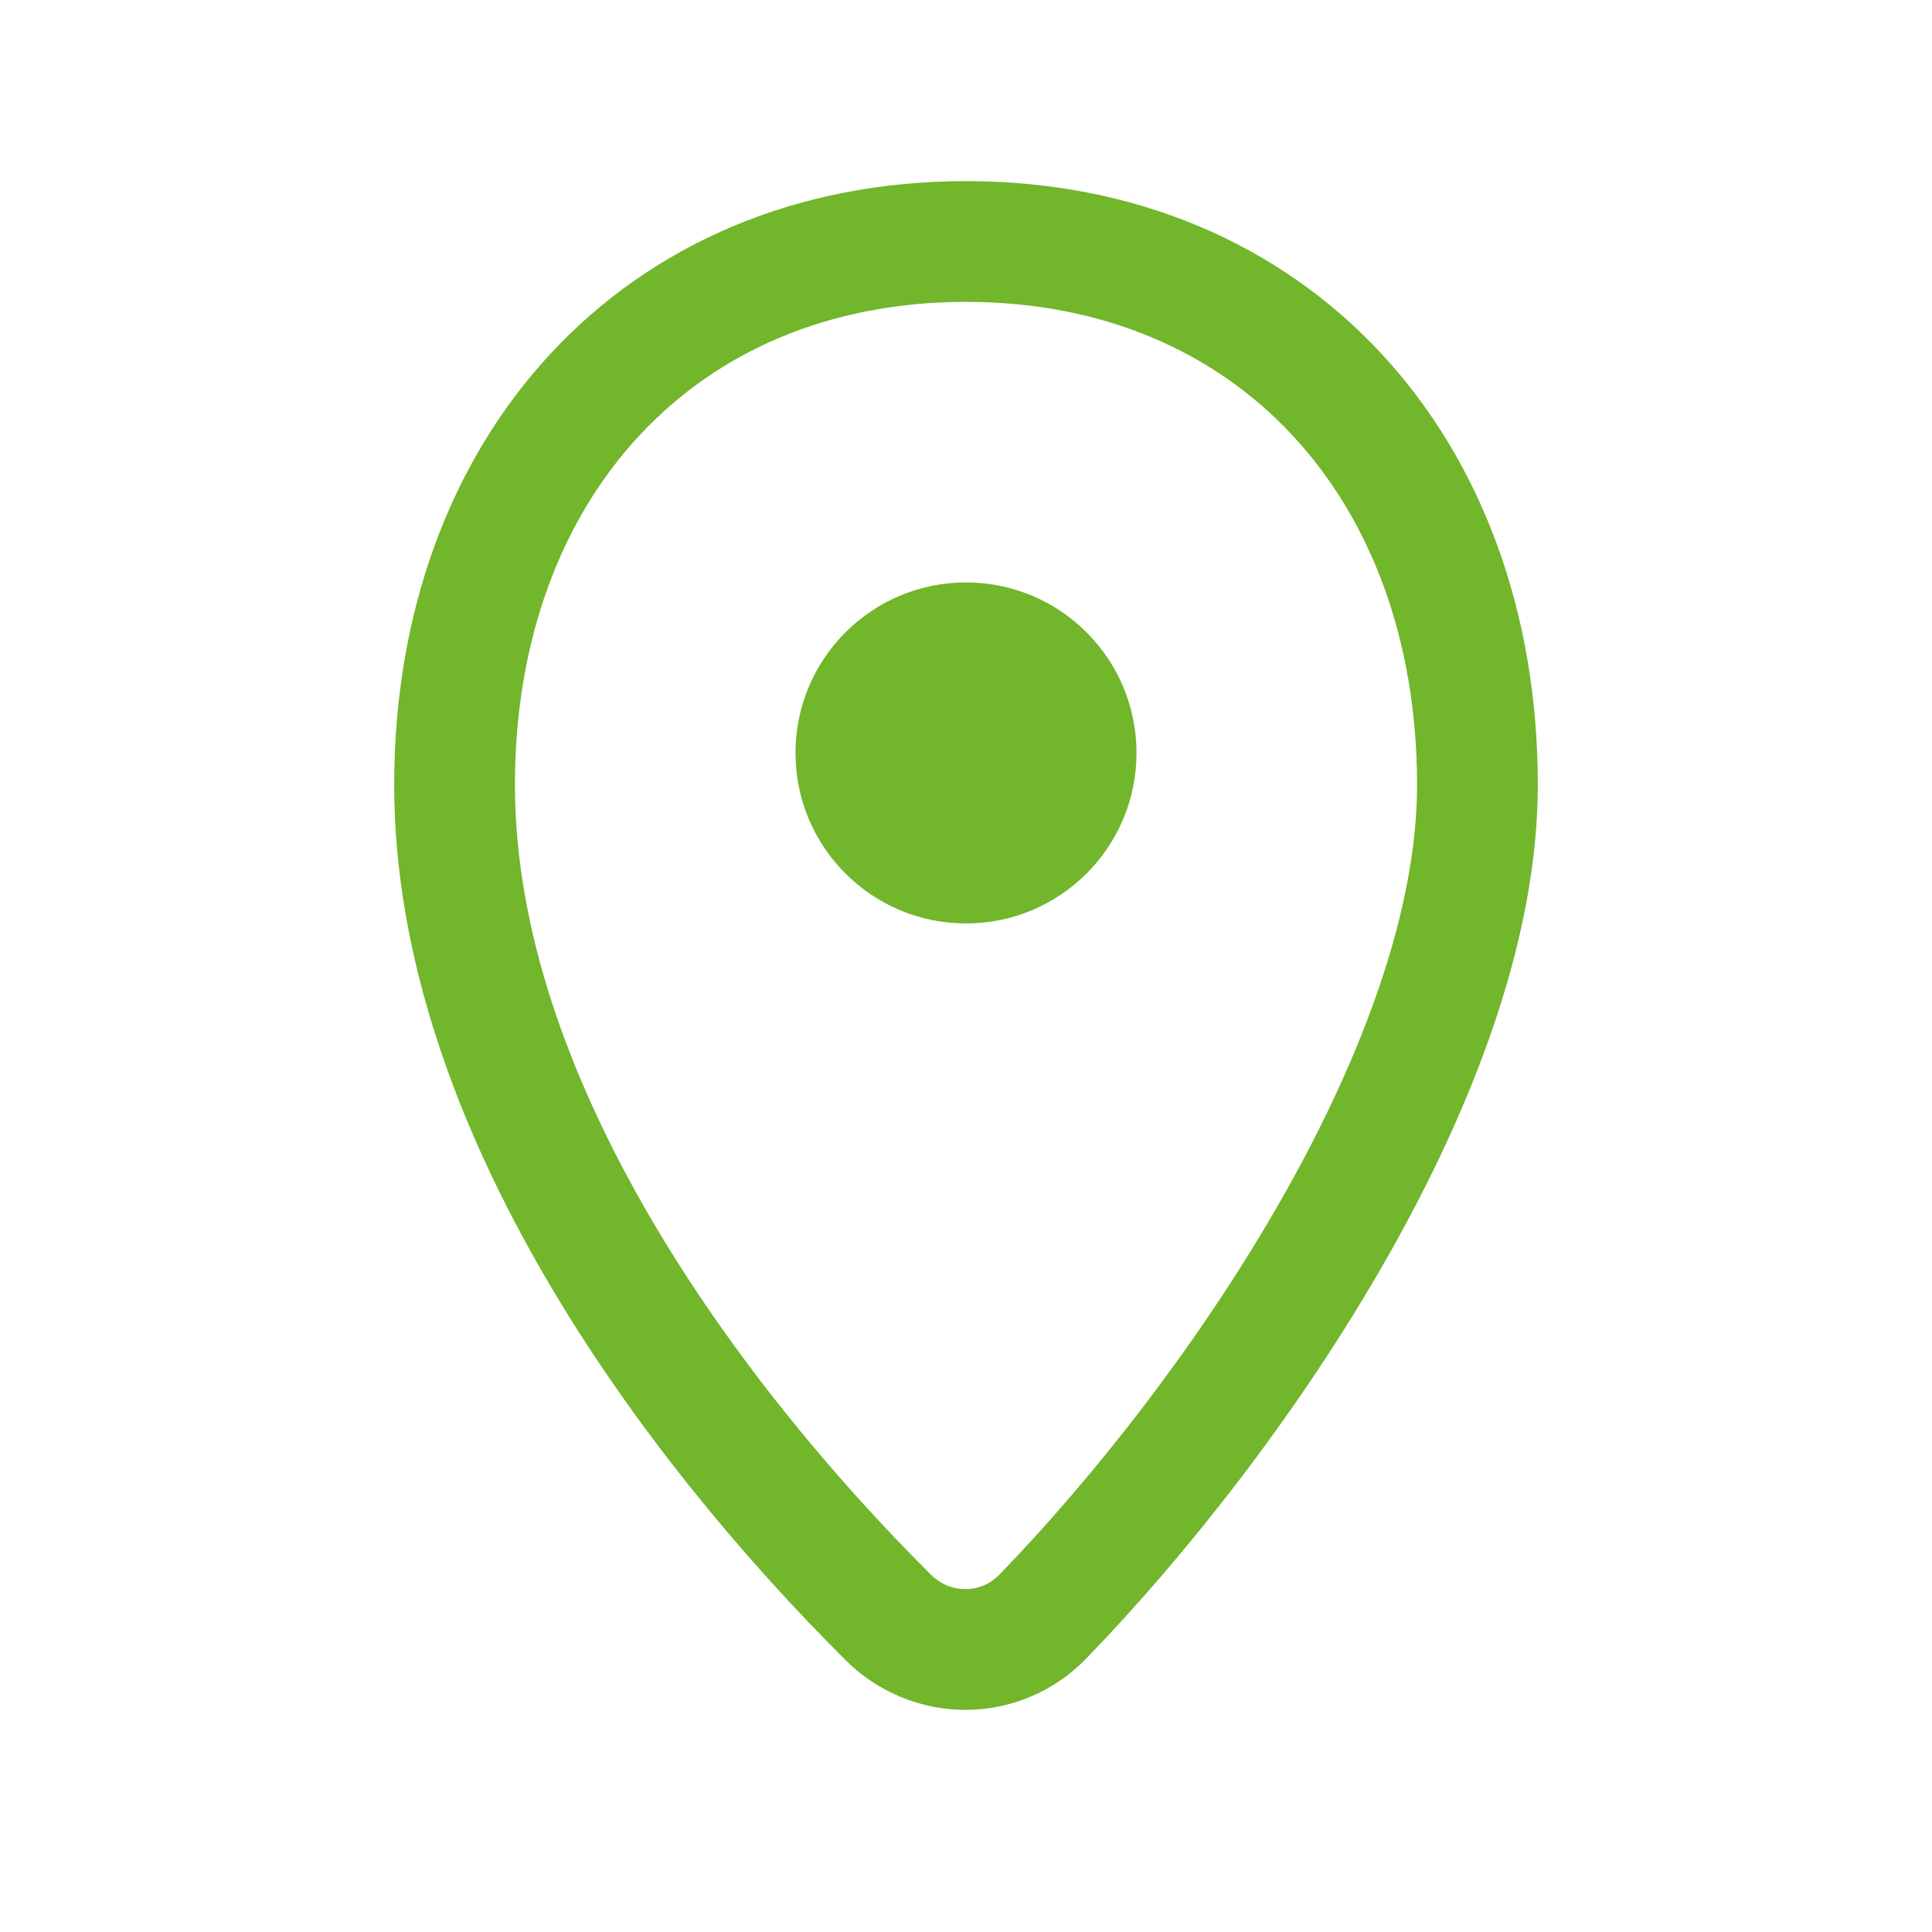 <svg width="32" height="32" viewBox="0 0 32 32" fill="none" xmlns="http://www.w3.org/2000/svg">
<path d="M24.471 13C24.471 17.623 20.53 23.409 17.275 26.773C16.572 27.5 15.427 27.501 14.711 26.788C11.459 23.551 7.529 18.276 7.529 13C7.529 7.75 10.918 4 16 4C21.082 4 24.471 7.75 24.471 13Z" stroke="#71B62B" stroke-width="2"/>
<circle cx="16" cy="12.471" r="2.824" fill="#71B62B"/>
</svg>
